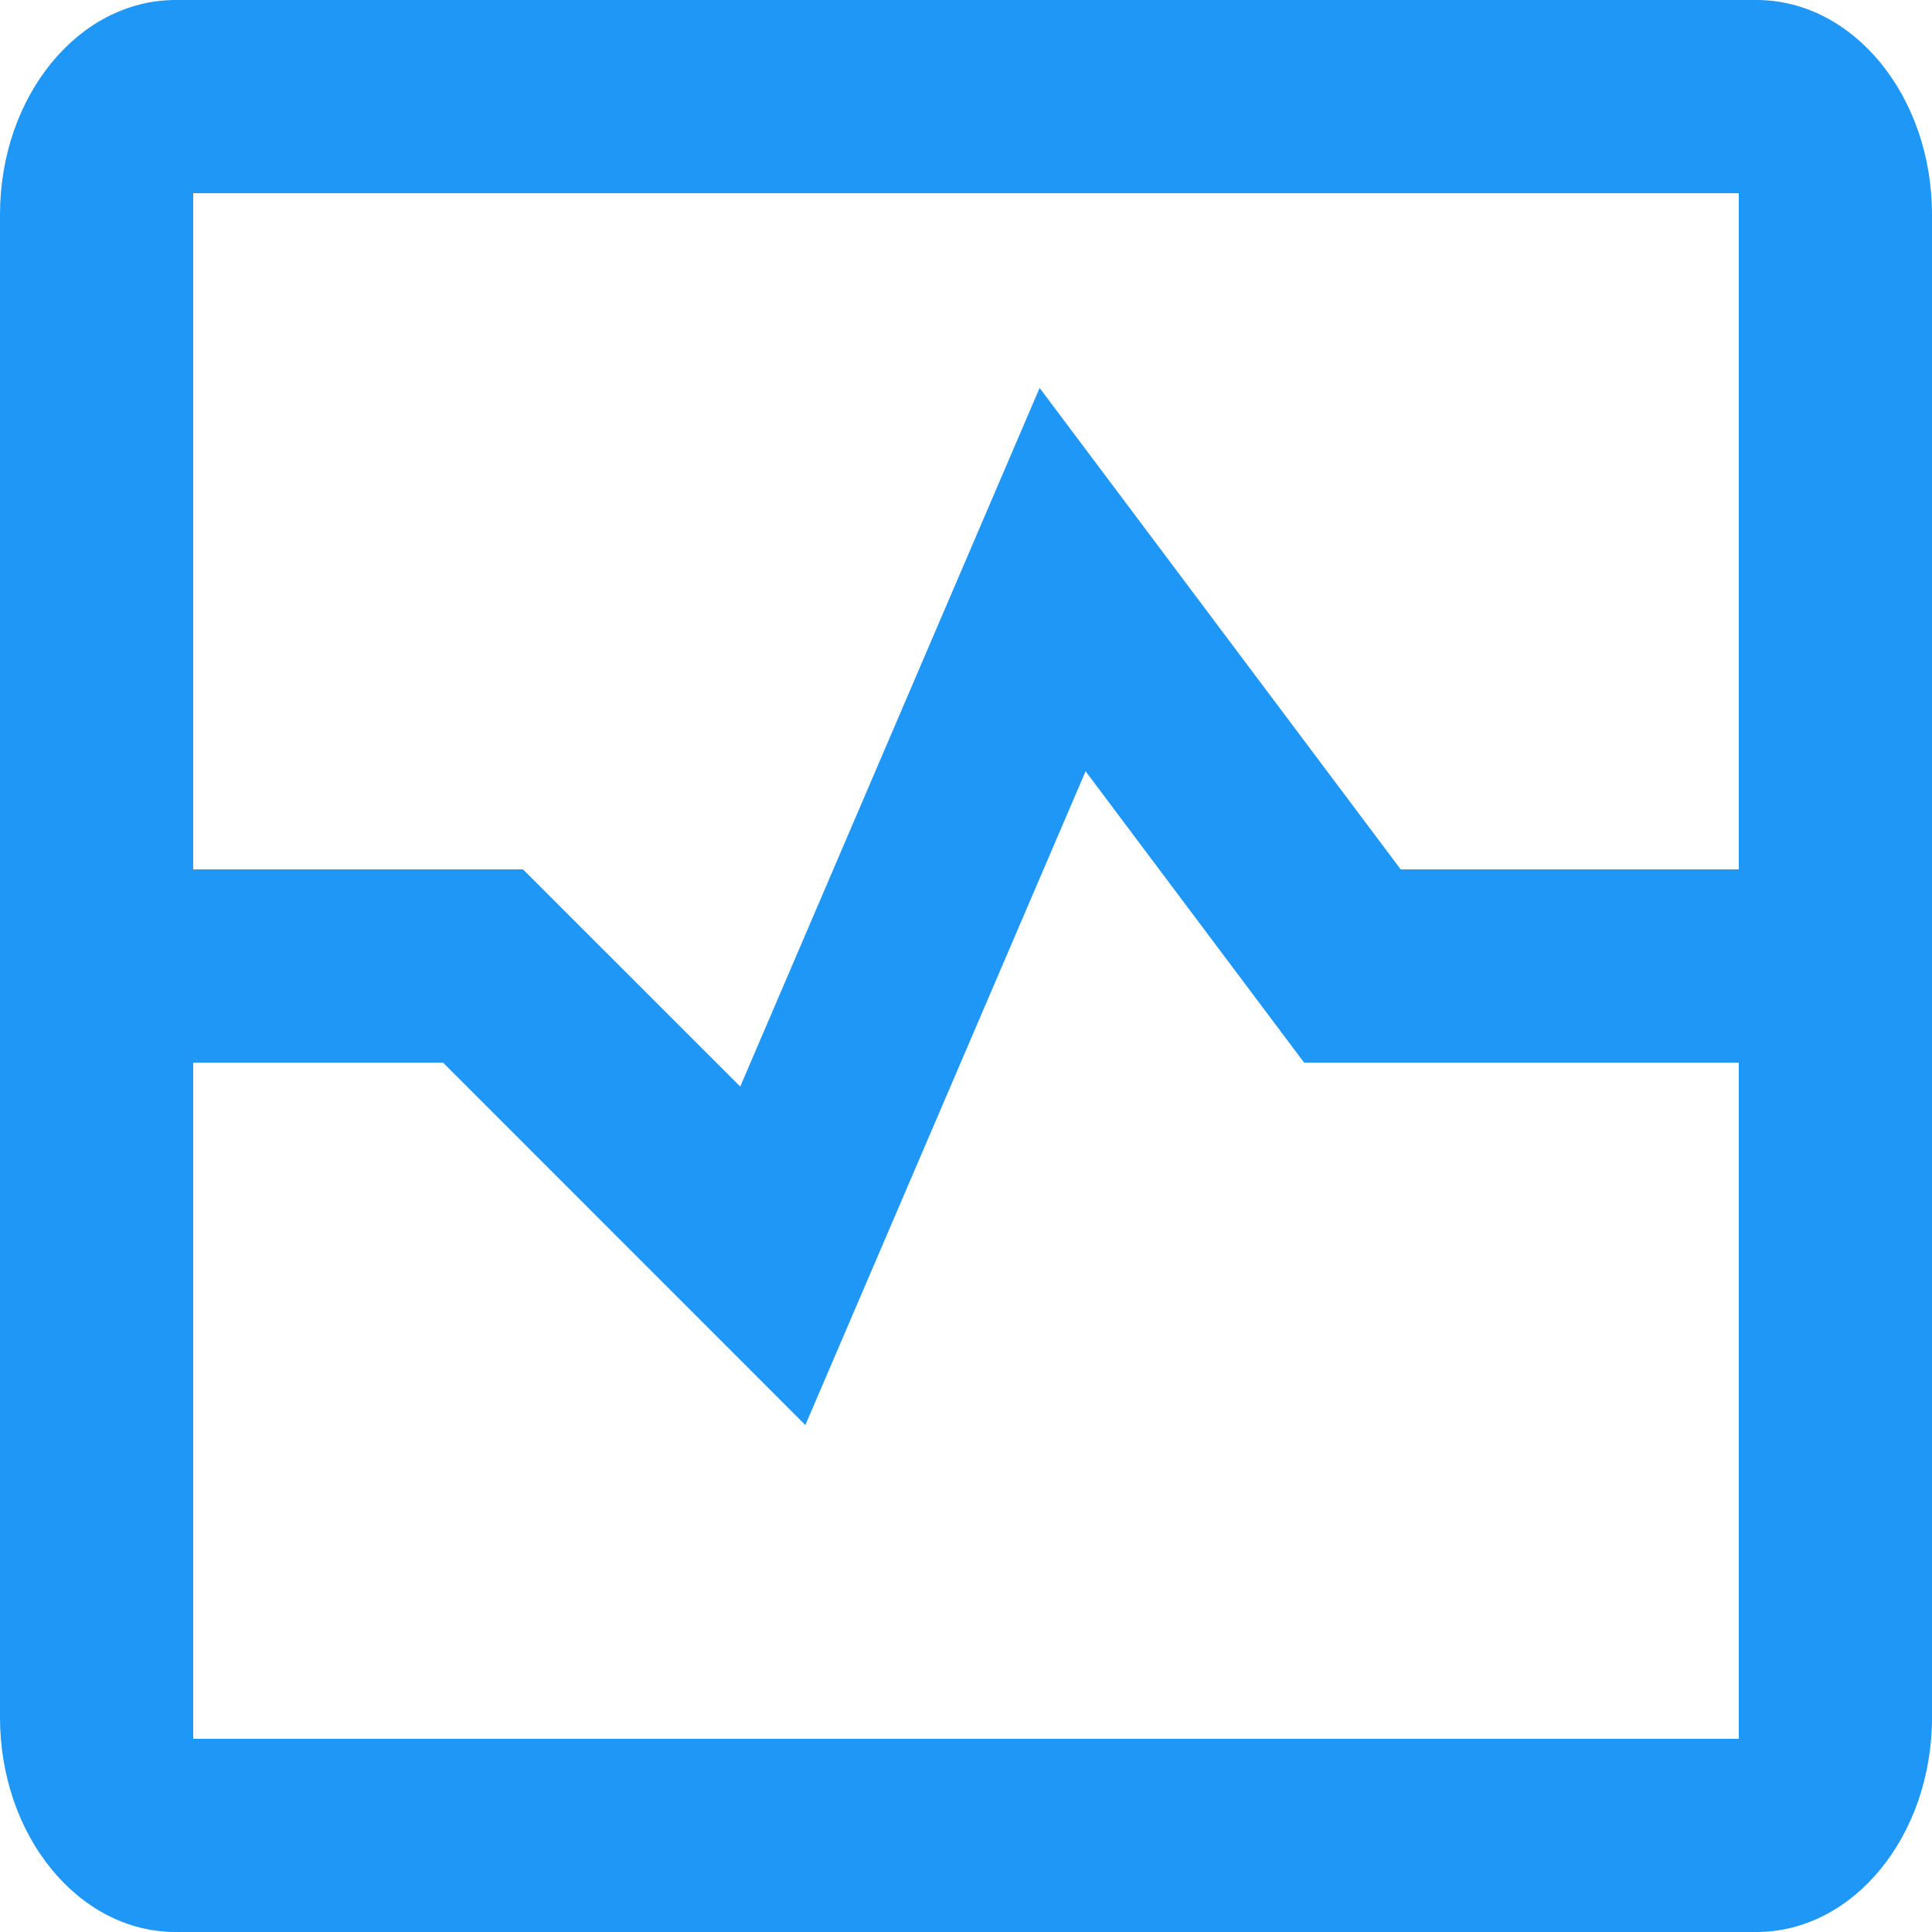 <svg width="20" height="20" viewBox="0 0 20 20" fill="none" xmlns="http://www.w3.org/2000/svg">
<path fill-rule="evenodd" clip-rule="evenodd" d="M1.818 0H18.182C19.186 0 20 0.995 20 2.222V9V11V17.778C20 19.005 19.186 20 18.182 20H1.818C0.814 20 0 19.005 0 17.778V2.222C0 0.995 0.814 0 1.818 0ZM18 9V2H2V9H5.414L7.663 11.248L10.762 4.016L14.5 9H18ZM2 11H4.586L8.337 14.752L11.238 7.984L13.5 11H18V18H2V11Z" fill="#1E97F7"/>
</svg>